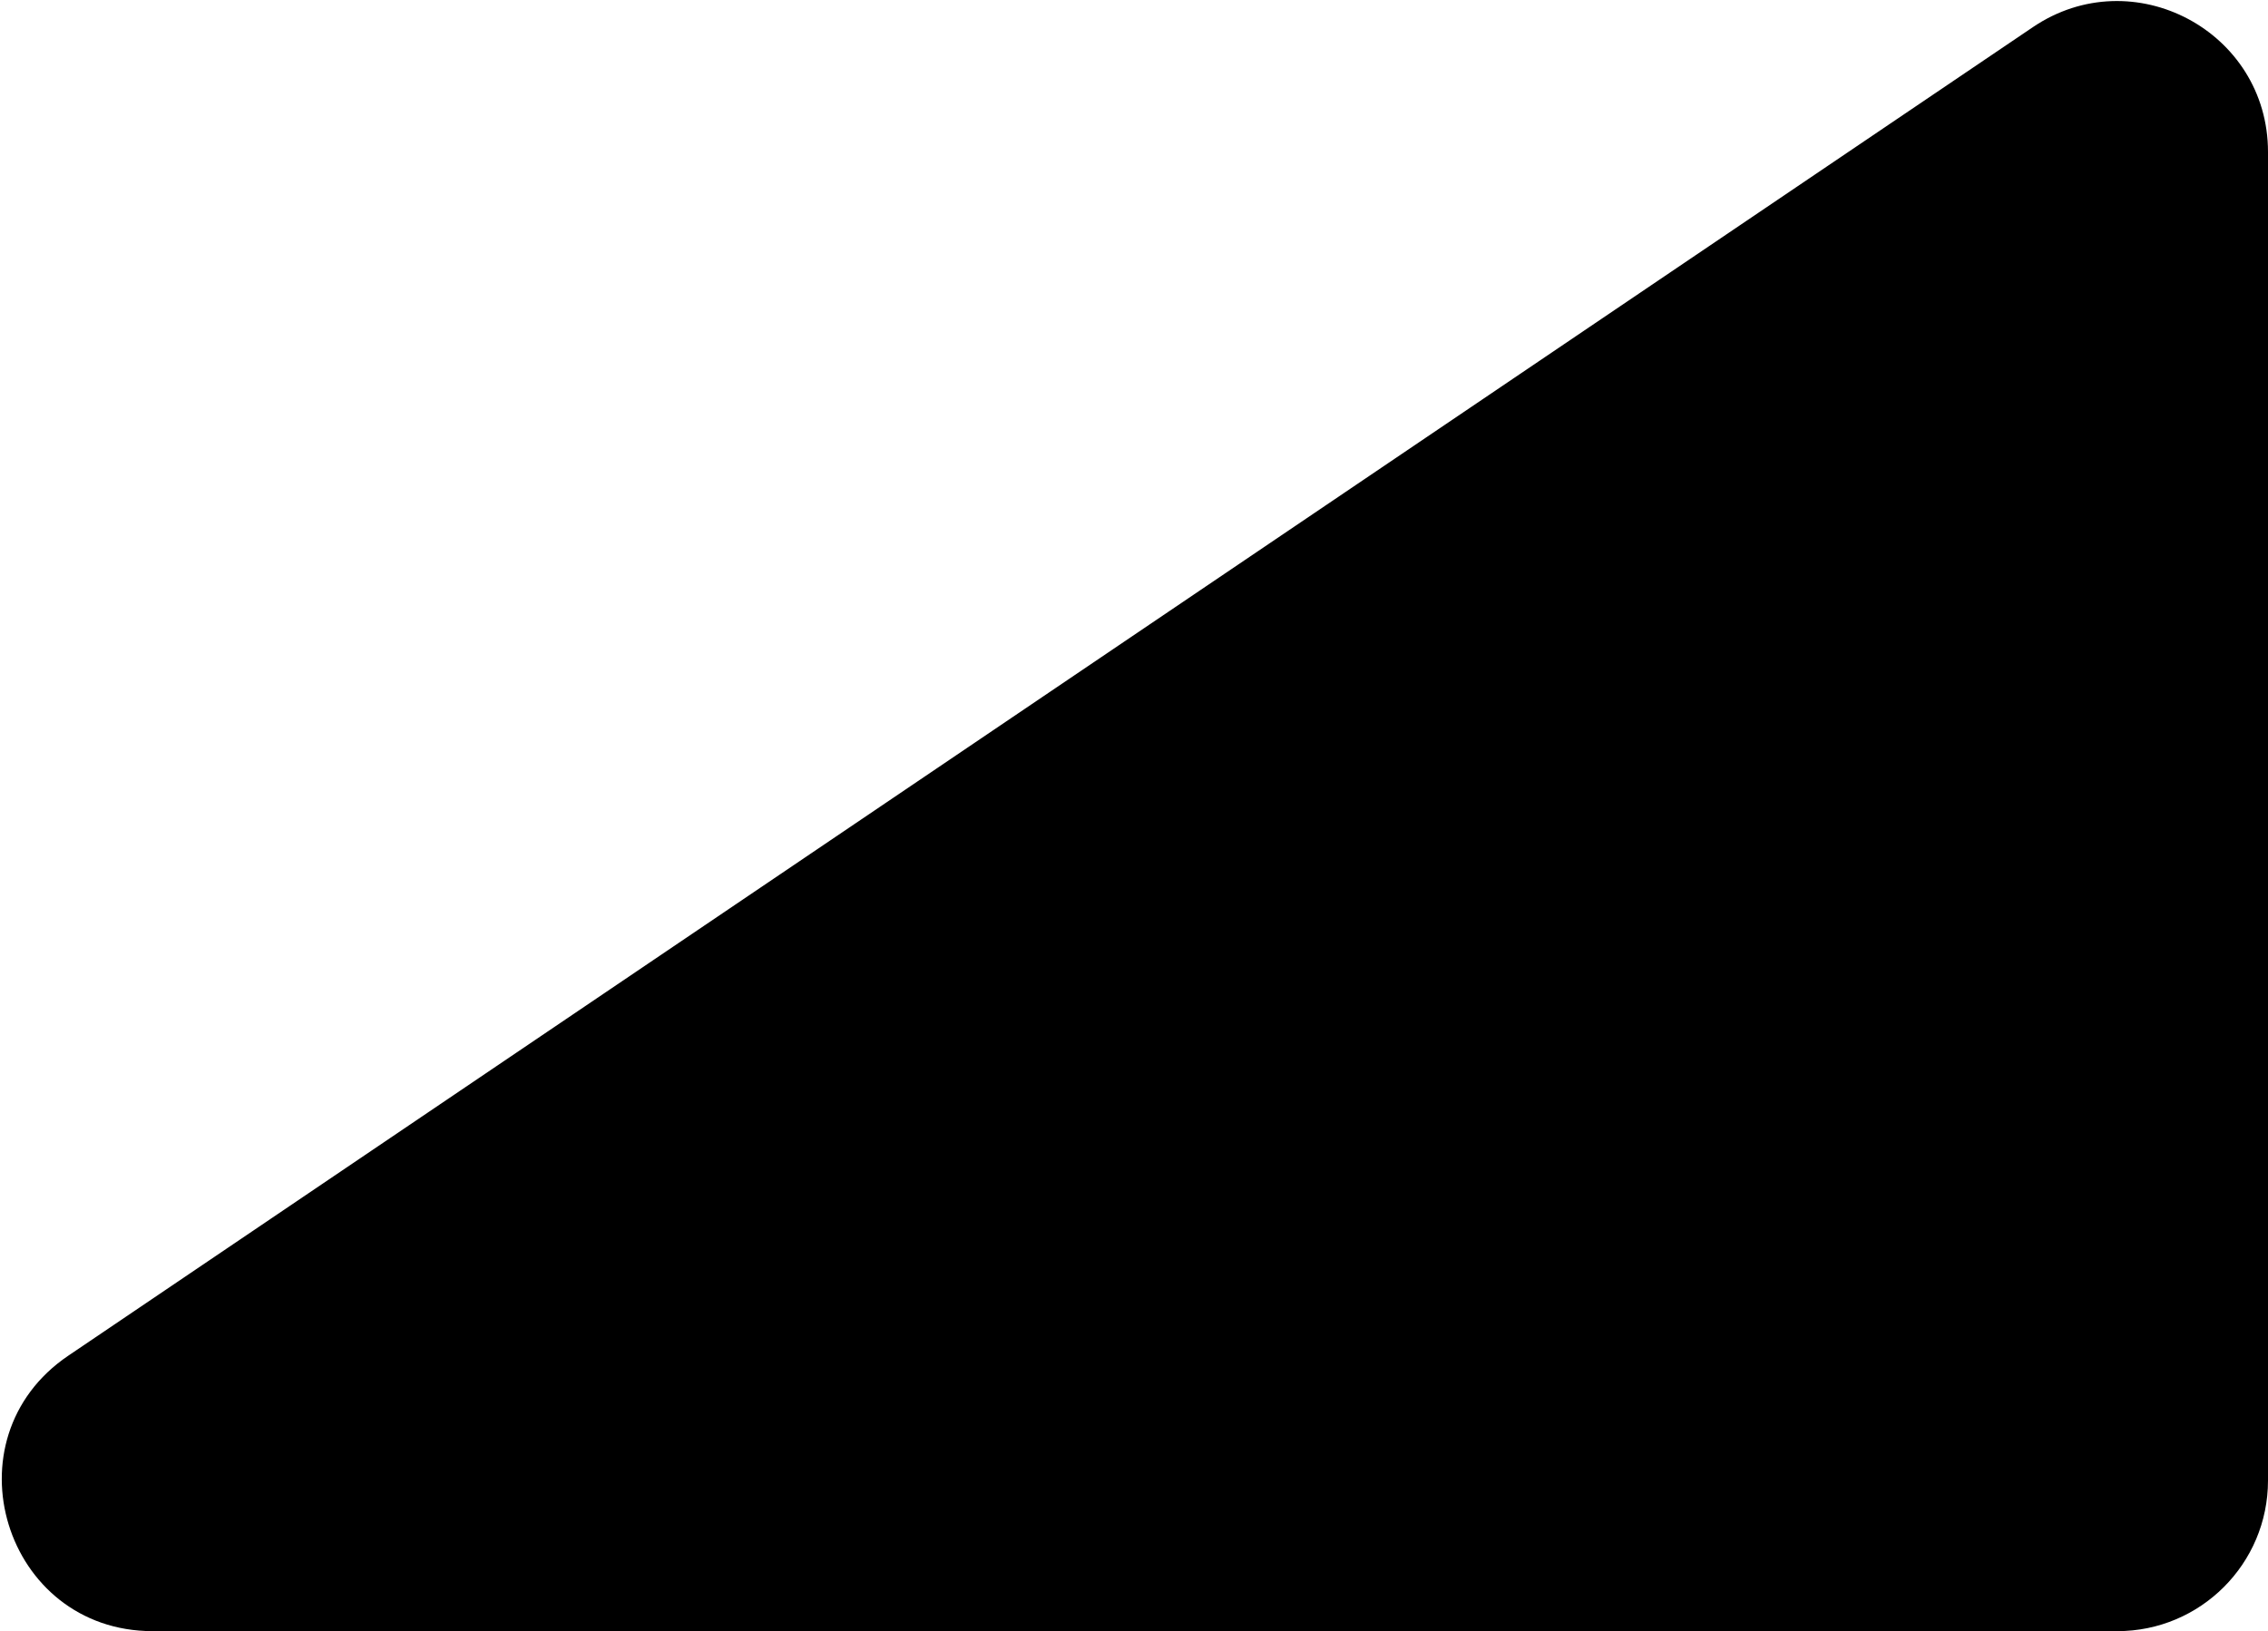 <?xml version="1.0" encoding="UTF-8"?> <svg xmlns="http://www.w3.org/2000/svg" viewBox="0 0 176.00 126.59" data-guides="{&quot;vertical&quot;:[],&quot;horizontal&quot;:[]}"><path fill="url(#tSvgGradientcc3574ee41)" stroke="none" fill-opacity="1" stroke-width="1" stroke-opacity="1" id="tSvg10893677860" title="Path 1" d="M176 114.897C176 80.529 176 46.162 176 11.794C176 2.419 165.52 -3.145 157.754 2.107C106.937 36.475 56.12 70.842 5.303 105.21C-4.248 111.669 0.324 126.591 11.854 126.591C62.671 126.591 113.489 126.591 164.306 126.591C170.764 126.591 176 121.356 176 114.897Z"></path><defs><linearGradient id="tSvgGradientcc3574ee41" x1="176" x2="8.771" y1="68.12" y2="65.781" fill="rgb(0, 0, 0)" gradientUnits="userSpaceOnUse" gradientTransform=""><stop offset="0" stop-color="hsl(0,0%,95.29%)" stop-opacity="0" transform="translate(-5763, -4903)"></stop><stop offset="0.155" stop-color="hsl(0,0%,95.29%)" stop-opacity="1" transform="translate(-5763, -4903)"></stop><stop offset="1" stop-color="hsl(0,0%,95.29%)" stop-opacity="1" transform="translate(-5763, -4903)"></stop></linearGradient></defs></svg> 